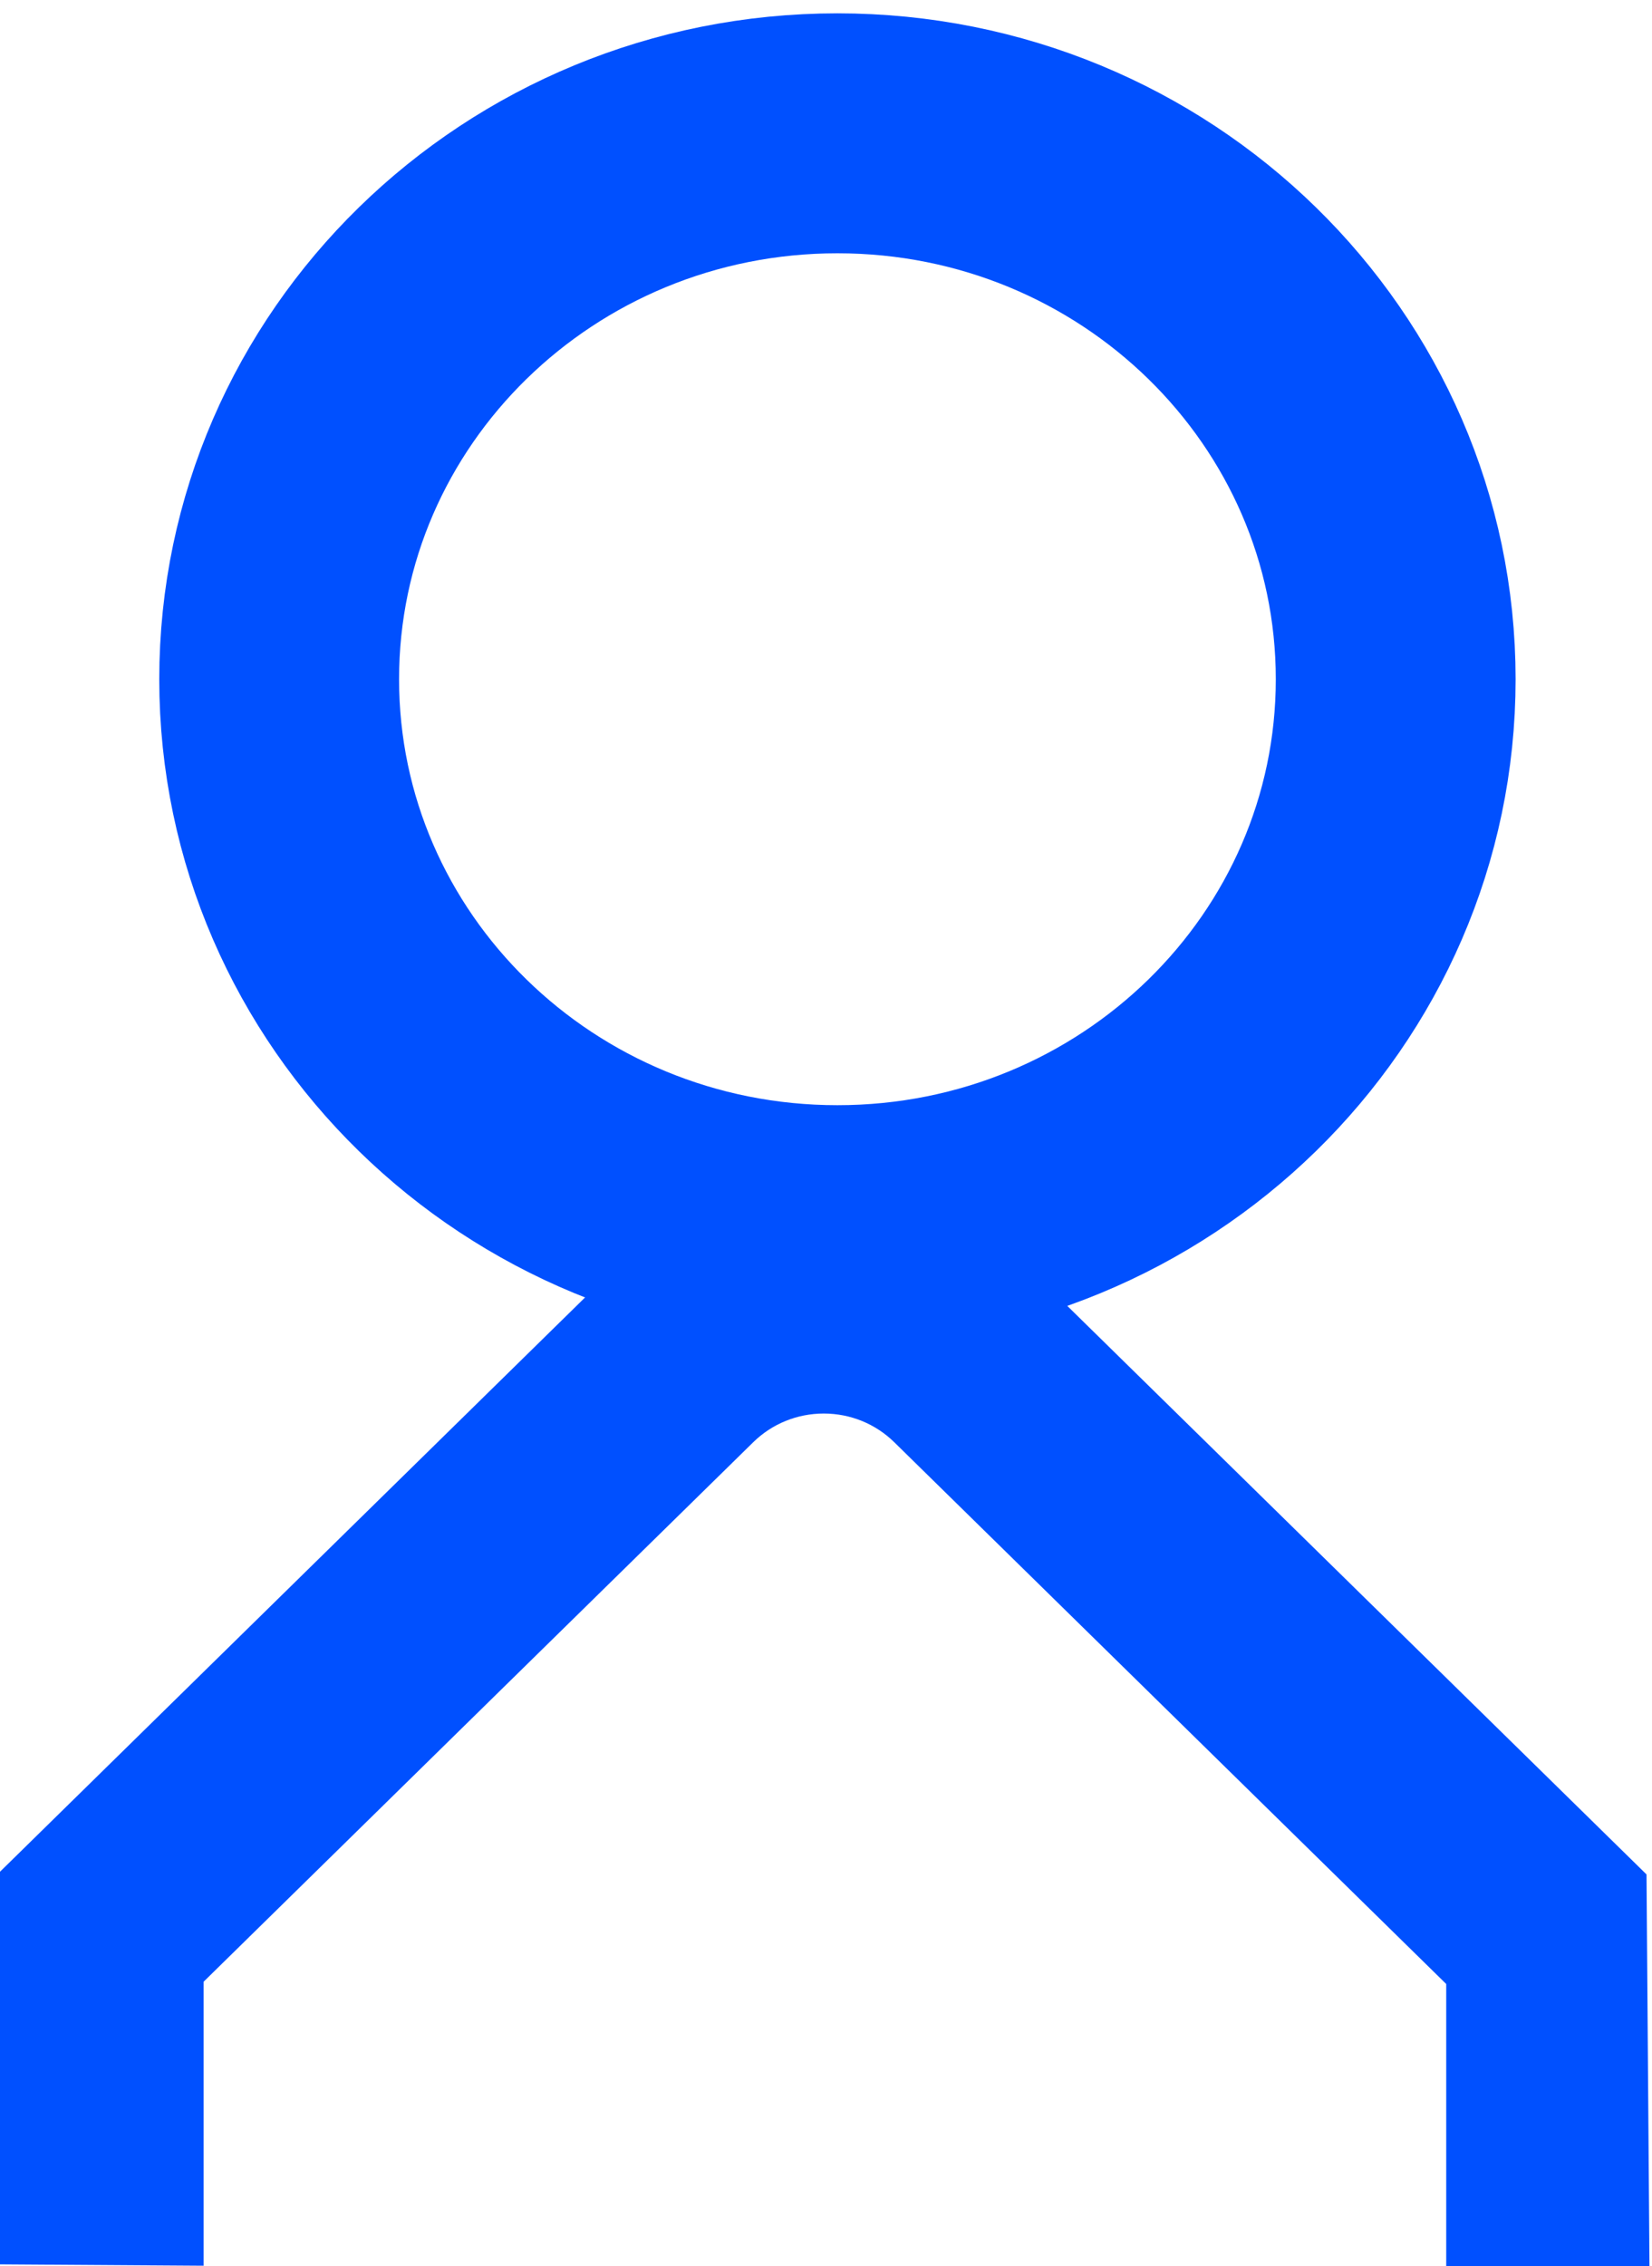 <svg width="62" height="85" viewBox="0 0 62 85" fill="none" xmlns="http://www.w3.org/2000/svg">
<path d="M0 84.928V70.202L22.779 47.857H37.953C38.572 47.857 39.148 48.096 39.59 48.523L61.794 70.303L61.905 85H54.277V74.413L33.564 54.095C32.856 53.4 31.911 53.017 30.916 53.017C29.92 53.017 28.975 53.4 28.267 54.095L7.642 74.327V84.979" fill="#0050FF"/>
<path d="M31.429 45.952C43.001 45.952 52.381 36.785 52.381 25.476C52.381 14.168 43.001 5 31.429 5C19.857 5 10.477 14.168 10.477 25.476C10.477 36.785 19.857 45.952 31.429 45.952Z" stroke="#0050FF" stroke-width="9" stroke-miterlimit="10"/>
</svg>
